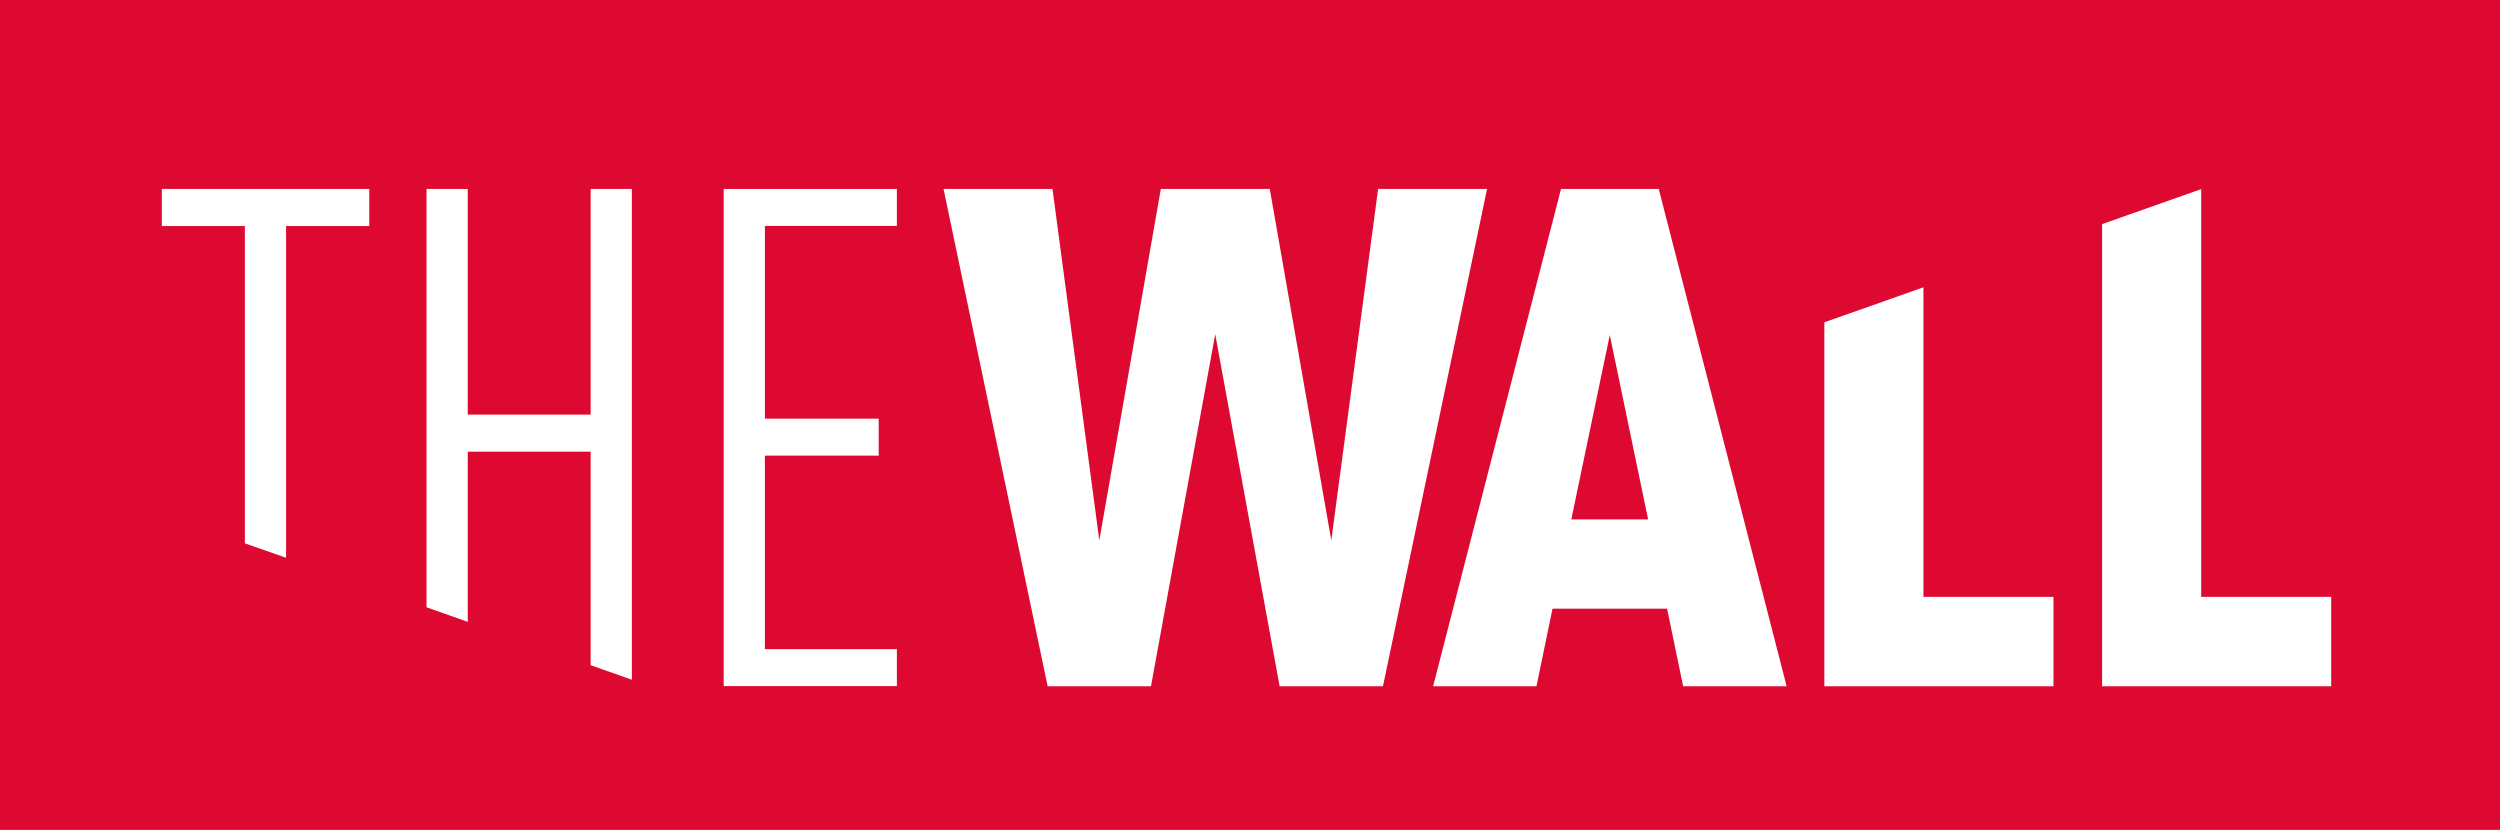 <?xml version="1.0" encoding="UTF-8"?> <!-- Generator: Adobe Illustrator 23.0.2, SVG Export Plug-In . SVG Version: 6.00 Build 0) --> <svg xmlns="http://www.w3.org/2000/svg" xmlns:xlink="http://www.w3.org/1999/xlink" x="0px" y="0px" width="164.99px" height="54.77px" viewBox="0 0 164.99 54.77" xml:space="preserve"> <g id="Achtergrond"> </g> <g id="Logo"> <g> <rect x="-0.91" fill="#DD0931" width="166.54" height="55.51"></rect> <path fill="#FFFFFF" d="M47.76,45.29V12.47h11.43v2.44h-8.71v12.72h7.51v2.44h-7.51v12.77h8.71v2.44H47.76z"></path> <path fill="#FFFFFF" d="M91.27,45.29h-6.82L80.2,22.06l-4.24,23.23h-6.82l-6.87-32.82h7.19l3.09,23.19l4.06-23.19h7.19l4.06,23.19 l3.09-23.19h7.19L91.27,45.29z"></path> <path fill="#FFFFFF" d="M111.08,45.29l-1.06-5.12h-7.56l-1.06,5.12h-6.82l8.44-32.82h6.45l8.44,32.82H111.08z M106.24,22.11 l-2.54,12.17h5.07L106.24,22.11z"></path> <polygon fill="#FFFFFF" points="30.87,41.04 30.87,29.81 38.98,29.81 38.98,43.9 41.7,44.86 41.7,12.47 38.98,12.47 38.98,27.36 30.87,27.36 30.87,12.47 28.15,12.47 28.15,40.08 "></polygon> <polygon fill="#FFFFFF" points="145.27,39.39 145.27,12.48 138.73,14.79 138.73,45.29 153.85,45.29 153.85,39.39 "></polygon> <polygon fill="#FFFFFF" points="126.94,18.96 120.4,21.27 120.4,45.29 135.52,45.29 135.52,39.39 126.94,39.39 "></polygon> <polygon fill="#FFFFFF" points="16.16,35.86 18.88,36.81 18.88,14.92 24.37,14.92 24.37,12.47 10.68,12.47 10.68,14.92 16.16,14.92 "></polygon> </g> </g> <g id="Colors"> </g> <g id="Instagram"> </g> </svg> 